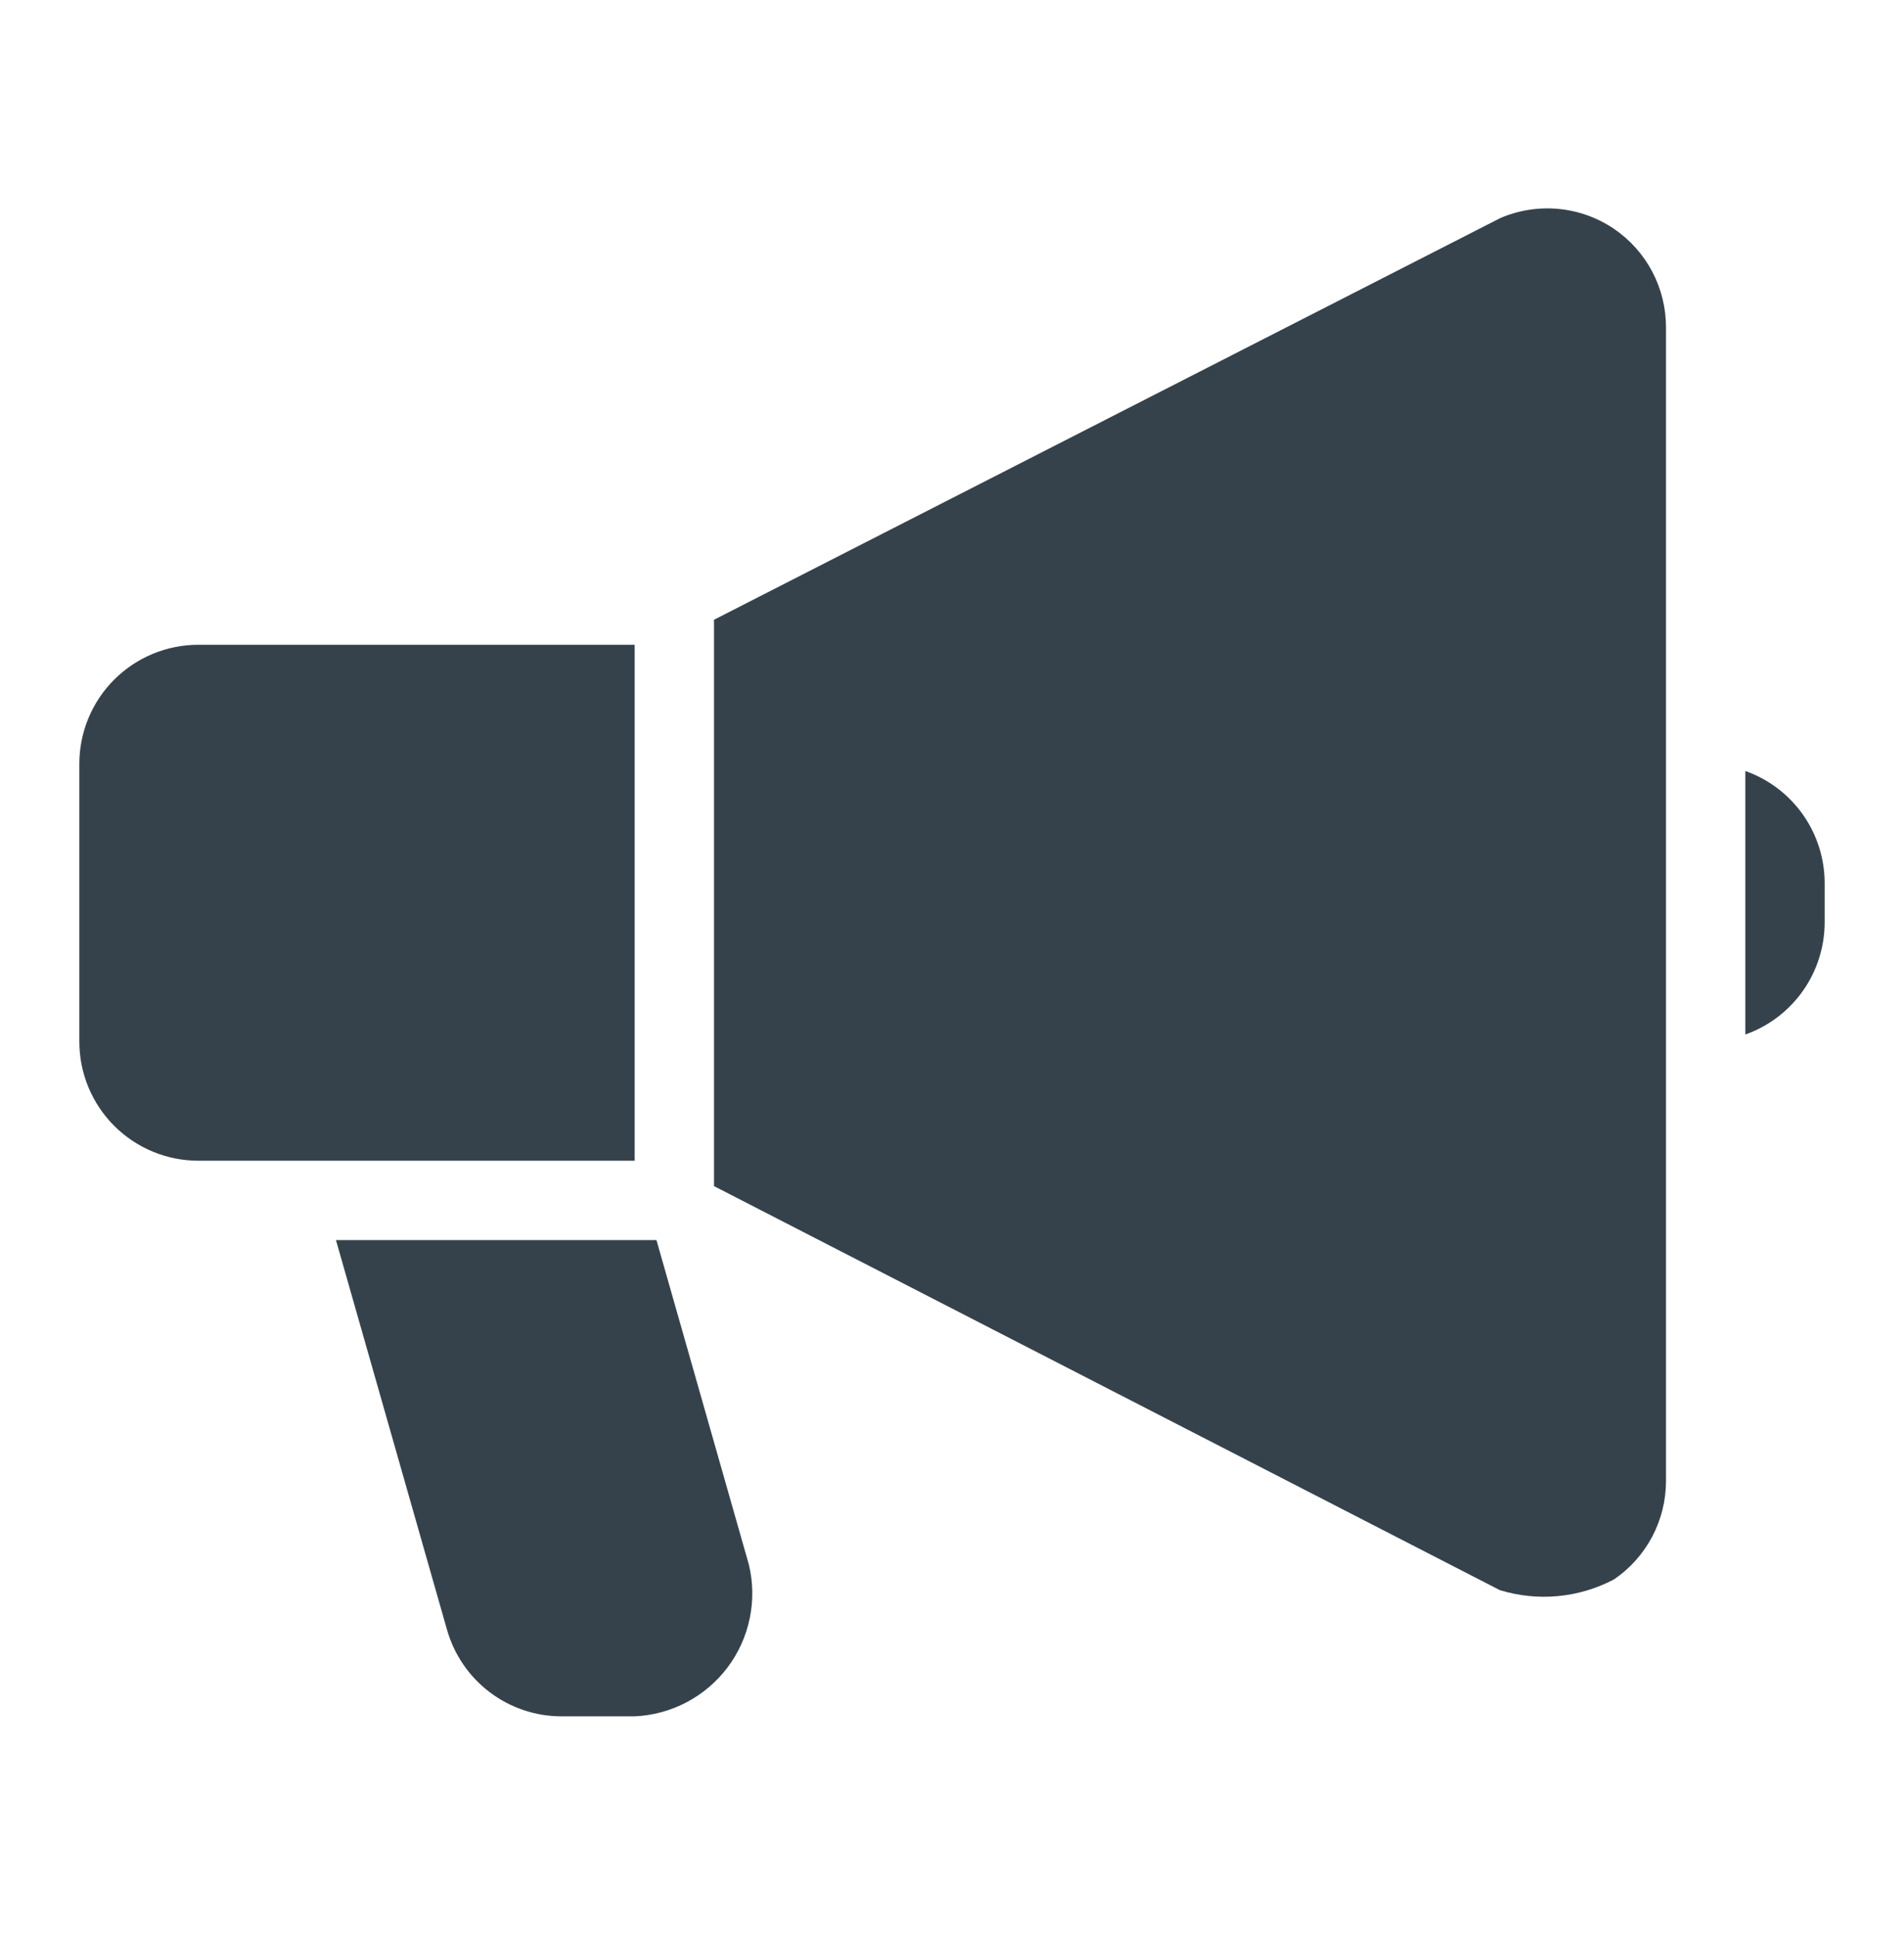 <?xml version="1.0" encoding="UTF-8"?>
<svg xmlns="http://www.w3.org/2000/svg" width="60" height="61" viewBox="0 0 60 61" fill="none">
  <path d="M20 20.308H6.25C5.255 20.308 4.302 20.703 3.598 21.406C2.895 22.109 2.5 23.063 2.5 24.058V32.808C2.5 33.802 2.895 34.756 3.598 35.459C4.302 36.163 5.255 36.558 6.25 36.558H20V20.308Z" fill="#36424B"></path>
  <path d="M50.862 7.208C50.341 6.855 49.739 6.639 49.112 6.58C48.485 6.521 47.853 6.621 47.275 6.87L22.5 19.52V37.358L47.263 50.083C48.46 50.45 49.754 50.329 50.862 49.745C51.367 49.401 51.78 48.938 52.066 48.398C52.351 47.858 52.5 47.256 52.5 46.645V10.308C52.5 9.697 52.351 9.095 52.066 8.554C51.78 8.014 51.367 7.552 50.862 7.208Z" fill="#36424B"></path>
  <path d="M20.687 39.058H10.587L14.087 51.333C14.311 52.118 14.784 52.809 15.436 53.301C16.088 53.793 16.883 54.059 17.7 54.058H20C20.571 54.033 21.129 53.882 21.635 53.616C22.141 53.35 22.582 52.975 22.926 52.519C23.27 52.063 23.509 51.536 23.625 50.976C23.742 50.417 23.733 49.838 23.6 49.283L20.687 39.058Z" fill="#36424B"></path>
  <path d="M55 24.283V32.583C55.729 32.325 56.361 31.848 56.809 31.216C57.256 30.585 57.498 29.831 57.5 29.058V27.808C57.498 27.034 57.256 26.28 56.809 25.649C56.361 25.018 55.729 24.541 55 24.283Z" fill="#36424B"></path>
</svg>
